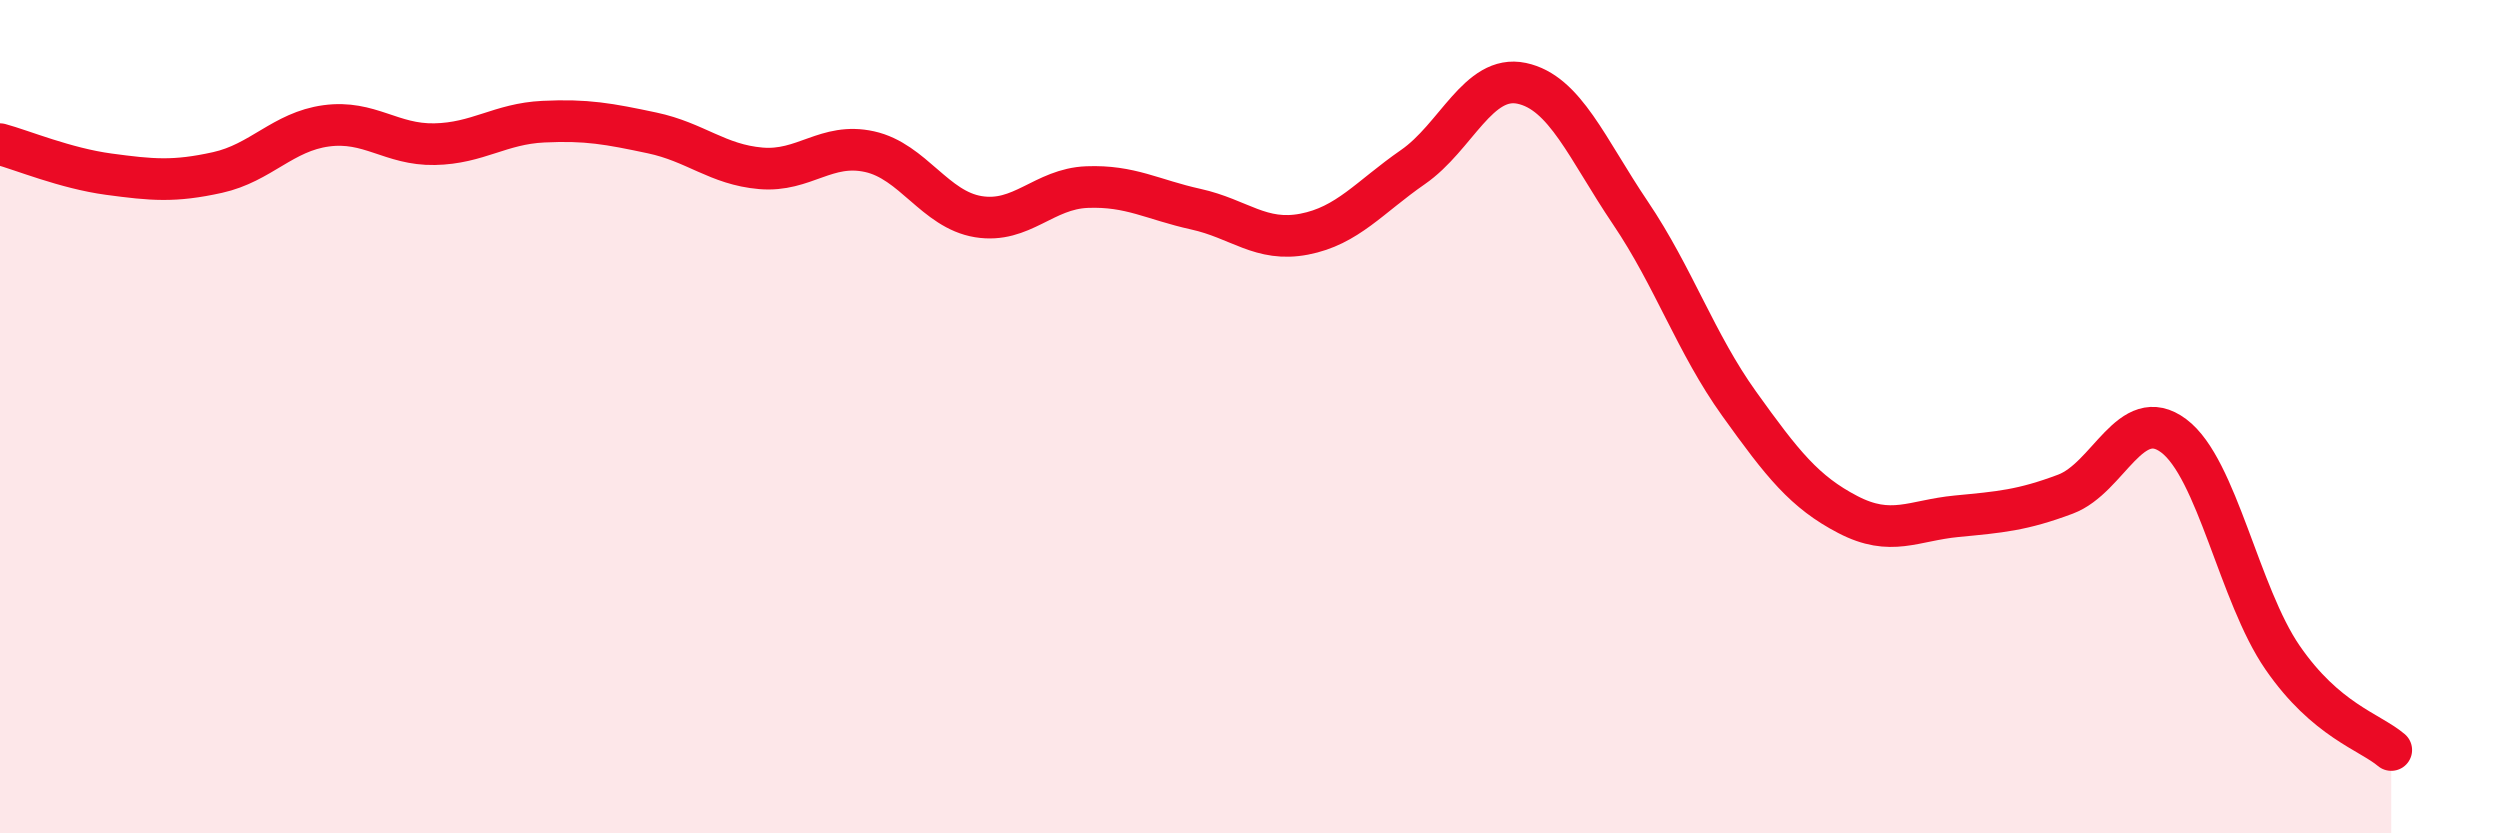 
    <svg width="60" height="20" viewBox="0 0 60 20" xmlns="http://www.w3.org/2000/svg">
      <path
        d="M 0,3.46 C 0.52,3.6 1.57,4.04 2.61,4.18 C 3.65,4.32 4.18,4.37 5.22,4.14 C 6.26,3.91 6.79,3.16 7.83,3.02 C 8.87,2.88 9.39,3.48 10.43,3.46 C 11.47,3.44 12,2.97 13.04,2.92 C 14.08,2.87 14.61,2.97 15.65,3.19 C 16.69,3.41 17.22,3.95 18.26,4.04 C 19.3,4.13 19.83,3.41 20.87,3.64 C 21.91,3.87 22.44,5.03 23.48,5.2 C 24.52,5.37 25.05,4.53 26.09,4.49 C 27.13,4.45 27.66,4.79 28.7,5.02 C 29.74,5.25 30.26,5.82 31.3,5.62 C 32.34,5.42 32.87,4.73 33.91,4.01 C 34.95,3.29 35.48,1.78 36.52,2 C 37.56,2.22 38.09,3.57 39.13,5.11 C 40.17,6.65 40.7,8.24 41.74,9.69 C 42.78,11.14 43.31,11.81 44.35,12.35 C 45.39,12.89 45.92,12.49 46.96,12.39 C 48,12.29 48.53,12.25 49.57,11.86 C 50.61,11.47 51.13,9.68 52.17,10.46 C 53.21,11.24 53.74,14.27 54.78,15.78 C 55.82,17.29 56.87,17.56 57.39,18L57.39 20L0 20Z"
        fill="#EB0A25"
        opacity="0.1"
        stroke-linecap="round"
        stroke-linejoin="round"
      />
      <path
        d="M 0,3.46 C 0.52,3.6 1.57,4.04 2.61,4.18 C 3.65,4.32 4.18,4.37 5.22,4.14 C 6.26,3.91 6.79,3.16 7.83,3.02 C 8.87,2.88 9.39,3.48 10.43,3.46 C 11.47,3.44 12,2.97 13.04,2.92 C 14.08,2.87 14.61,2.97 15.65,3.19 C 16.69,3.41 17.22,3.95 18.26,4.04 C 19.3,4.13 19.83,3.41 20.87,3.64 C 21.91,3.87 22.44,5.03 23.48,5.2 C 24.52,5.37 25.05,4.53 26.09,4.49 C 27.13,4.45 27.66,4.79 28.7,5.02 C 29.74,5.25 30.26,5.82 31.3,5.62 C 32.34,5.42 32.87,4.73 33.91,4.01 C 34.95,3.29 35.48,1.78 36.52,2 C 37.56,2.22 38.09,3.57 39.13,5.11 C 40.17,6.65 40.7,8.24 41.74,9.69 C 42.78,11.14 43.31,11.81 44.35,12.35 C 45.39,12.89 45.92,12.49 46.96,12.39 C 48,12.29 48.53,12.25 49.57,11.86 C 50.61,11.47 51.13,9.68 52.17,10.46 C 53.21,11.24 53.74,14.27 54.78,15.78 C 55.82,17.29 56.87,17.56 57.39,18"
        stroke="#EB0A25"
        stroke-width="1"
        fill="none"
        stroke-linecap="round"
        stroke-linejoin="round"
      />
    </svg>
  